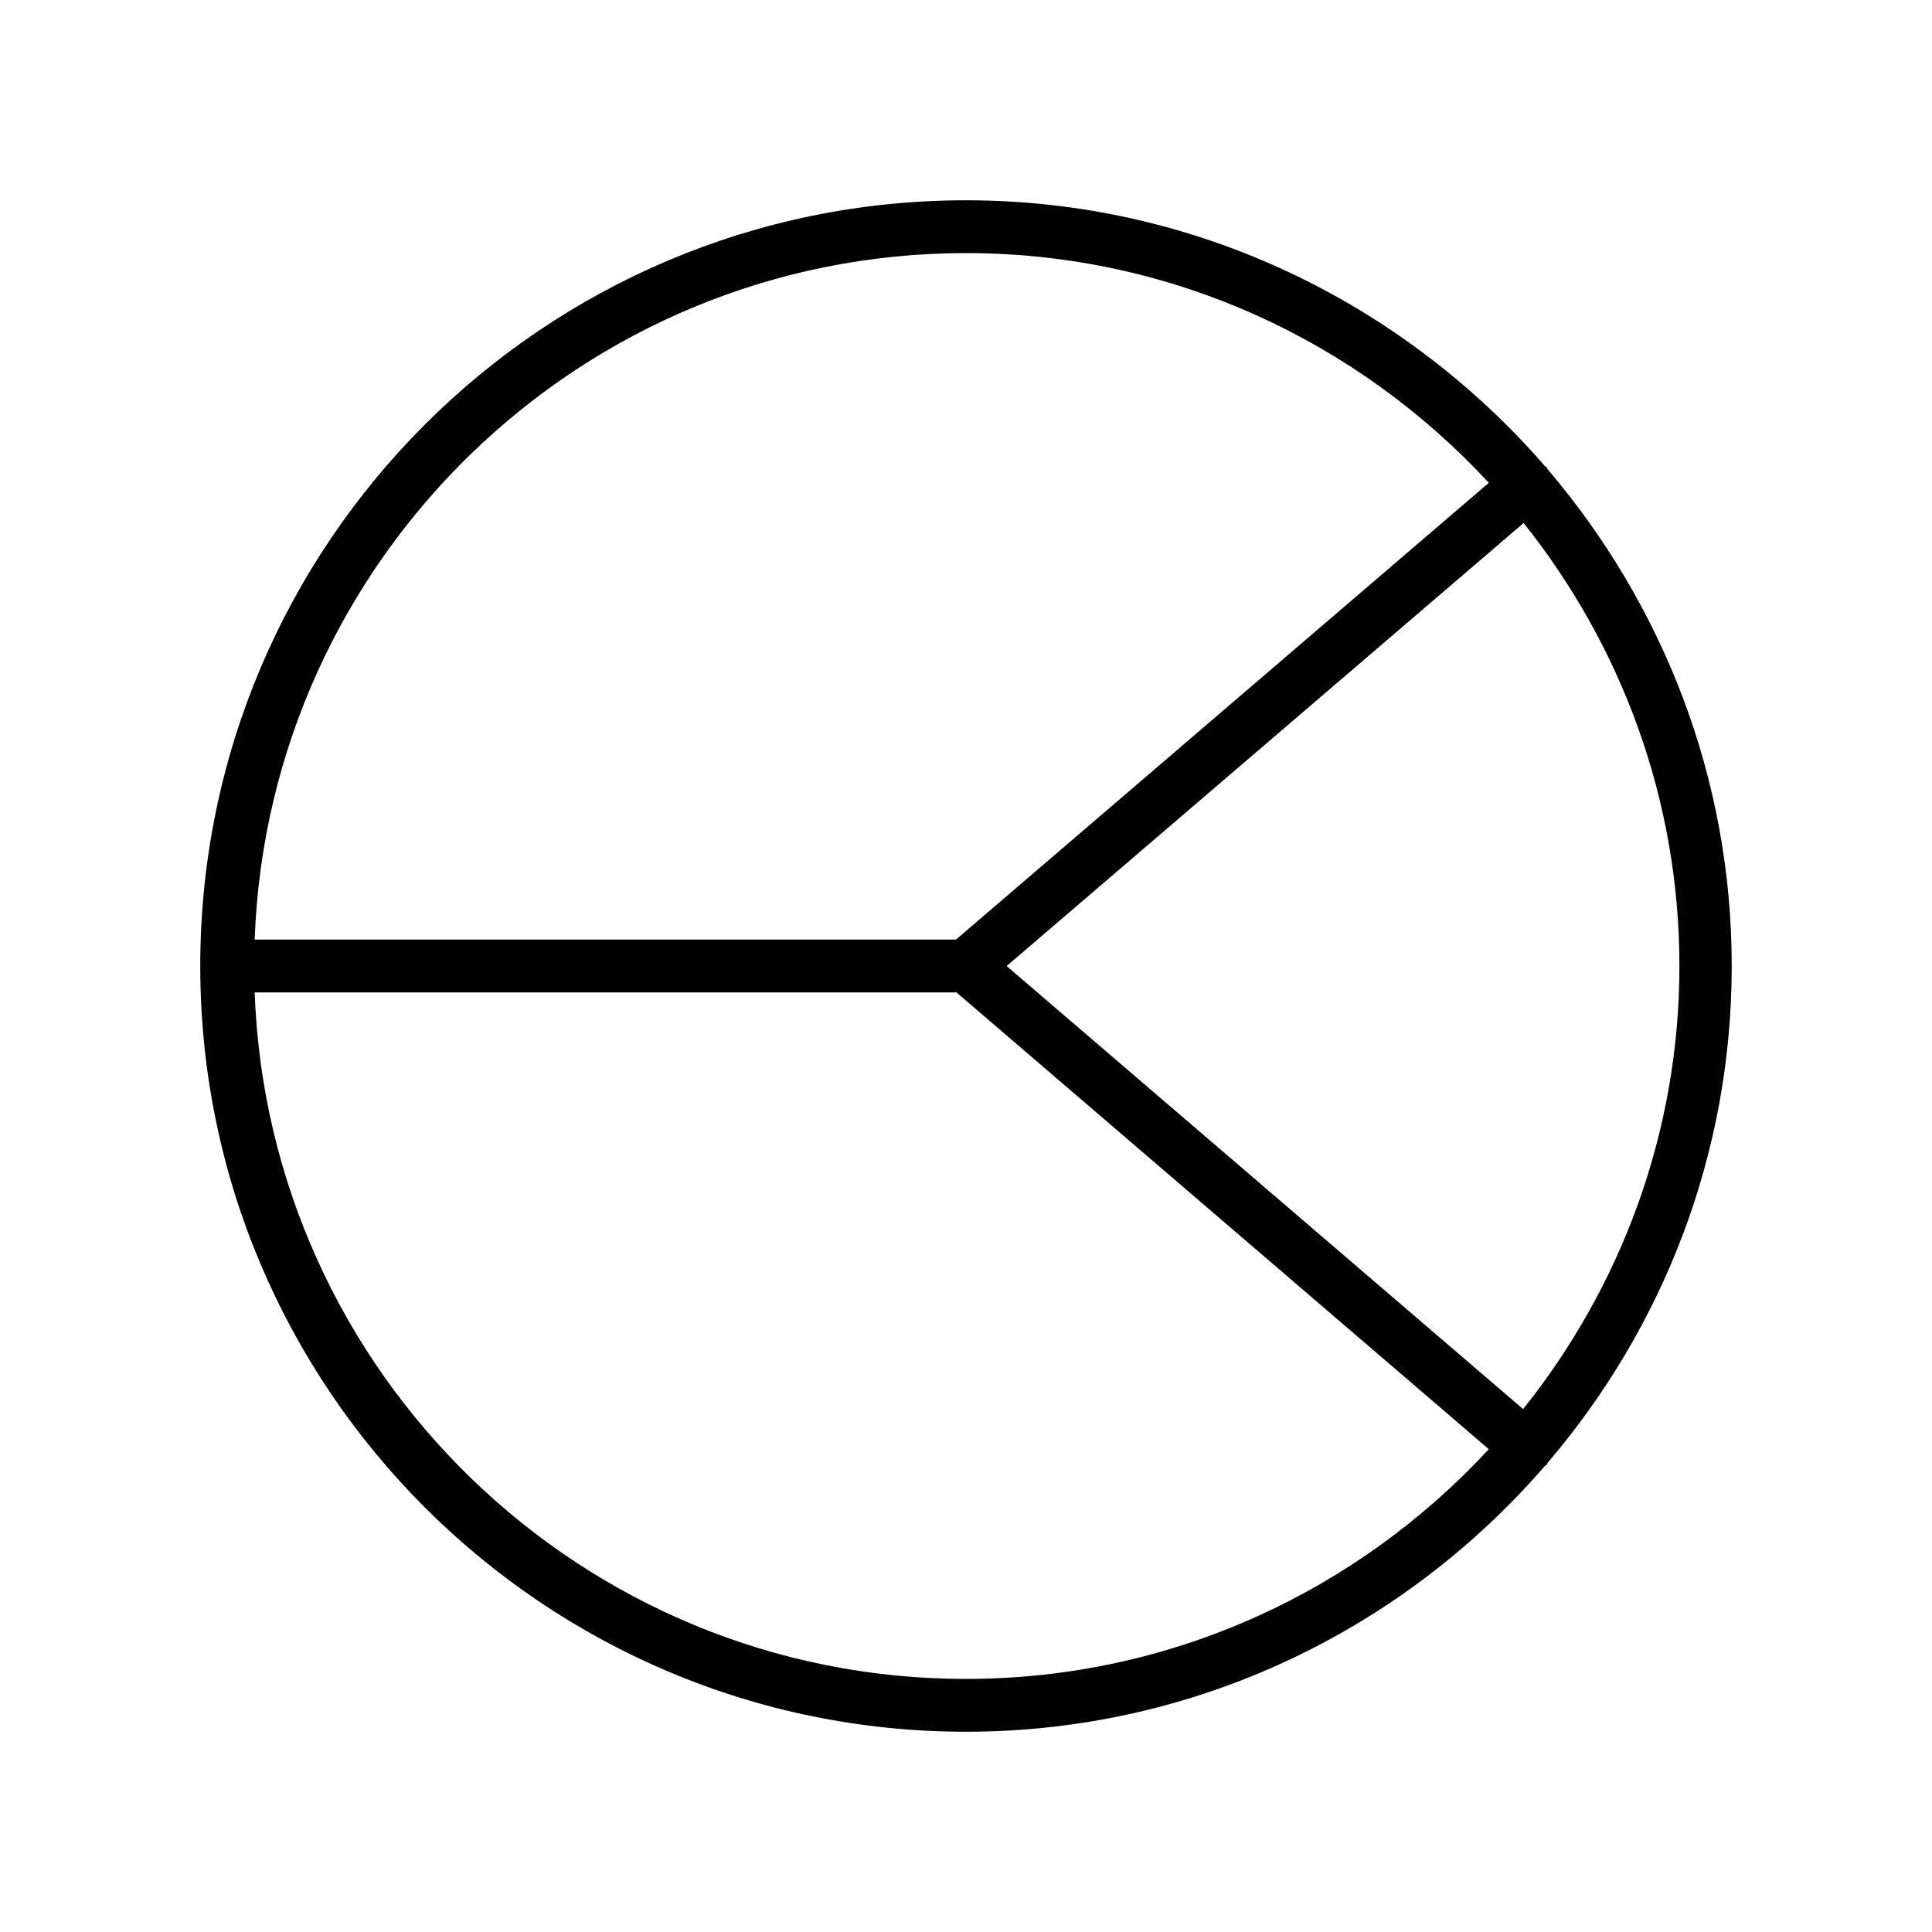 <?xml version="1.0" encoding="UTF-8"?>
<!-- Uploaded to: SVG Repo, www.svgrepo.com, Generator: SVG Repo Mixer Tools -->
<svg fill="#000000" width="800px" height="800px" version="1.1" viewBox="144 144 512 512" xmlns="http://www.w3.org/2000/svg">
 <path d="m553.94 267.89c-0.141-0.141-0.418-0.281-0.559-0.418-37.367-42.965-92.227-70.395-153.38-70.395-111.96 0-202.93 90.965-202.93 202.93 0 111.96 90.965 202.92 202.93 202.92 61.297 0 116.16-27.43 153.38-70.395 0.141-0.141 0.418-0.281 0.559-0.418 0.141-0.141 0.141-0.418 0.281-0.559 30.23-35.406 48.703-81.309 48.703-131.55s-18.473-96.004-48.703-131.55c-0.141-0.141-0.141-0.281-0.281-0.562zm-153.94-56.816c54.719 0 103.98 23.512 138.55 60.879l-141.21 121.05h-185.85c3.641-100.9 86.629-181.93 188.51-181.93zm0 377.86c-101.88 0-184.87-81.031-188.51-181.93h185.99l141.07 121.05c-34.566 37.363-83.828 60.875-138.55 60.875zm147.64-71.512-136.87-117.41 137.01-117.41c25.75 32.328 41.285 73.051 41.285 117.41s-15.672 85.227-41.422 117.41z"/>
</svg>